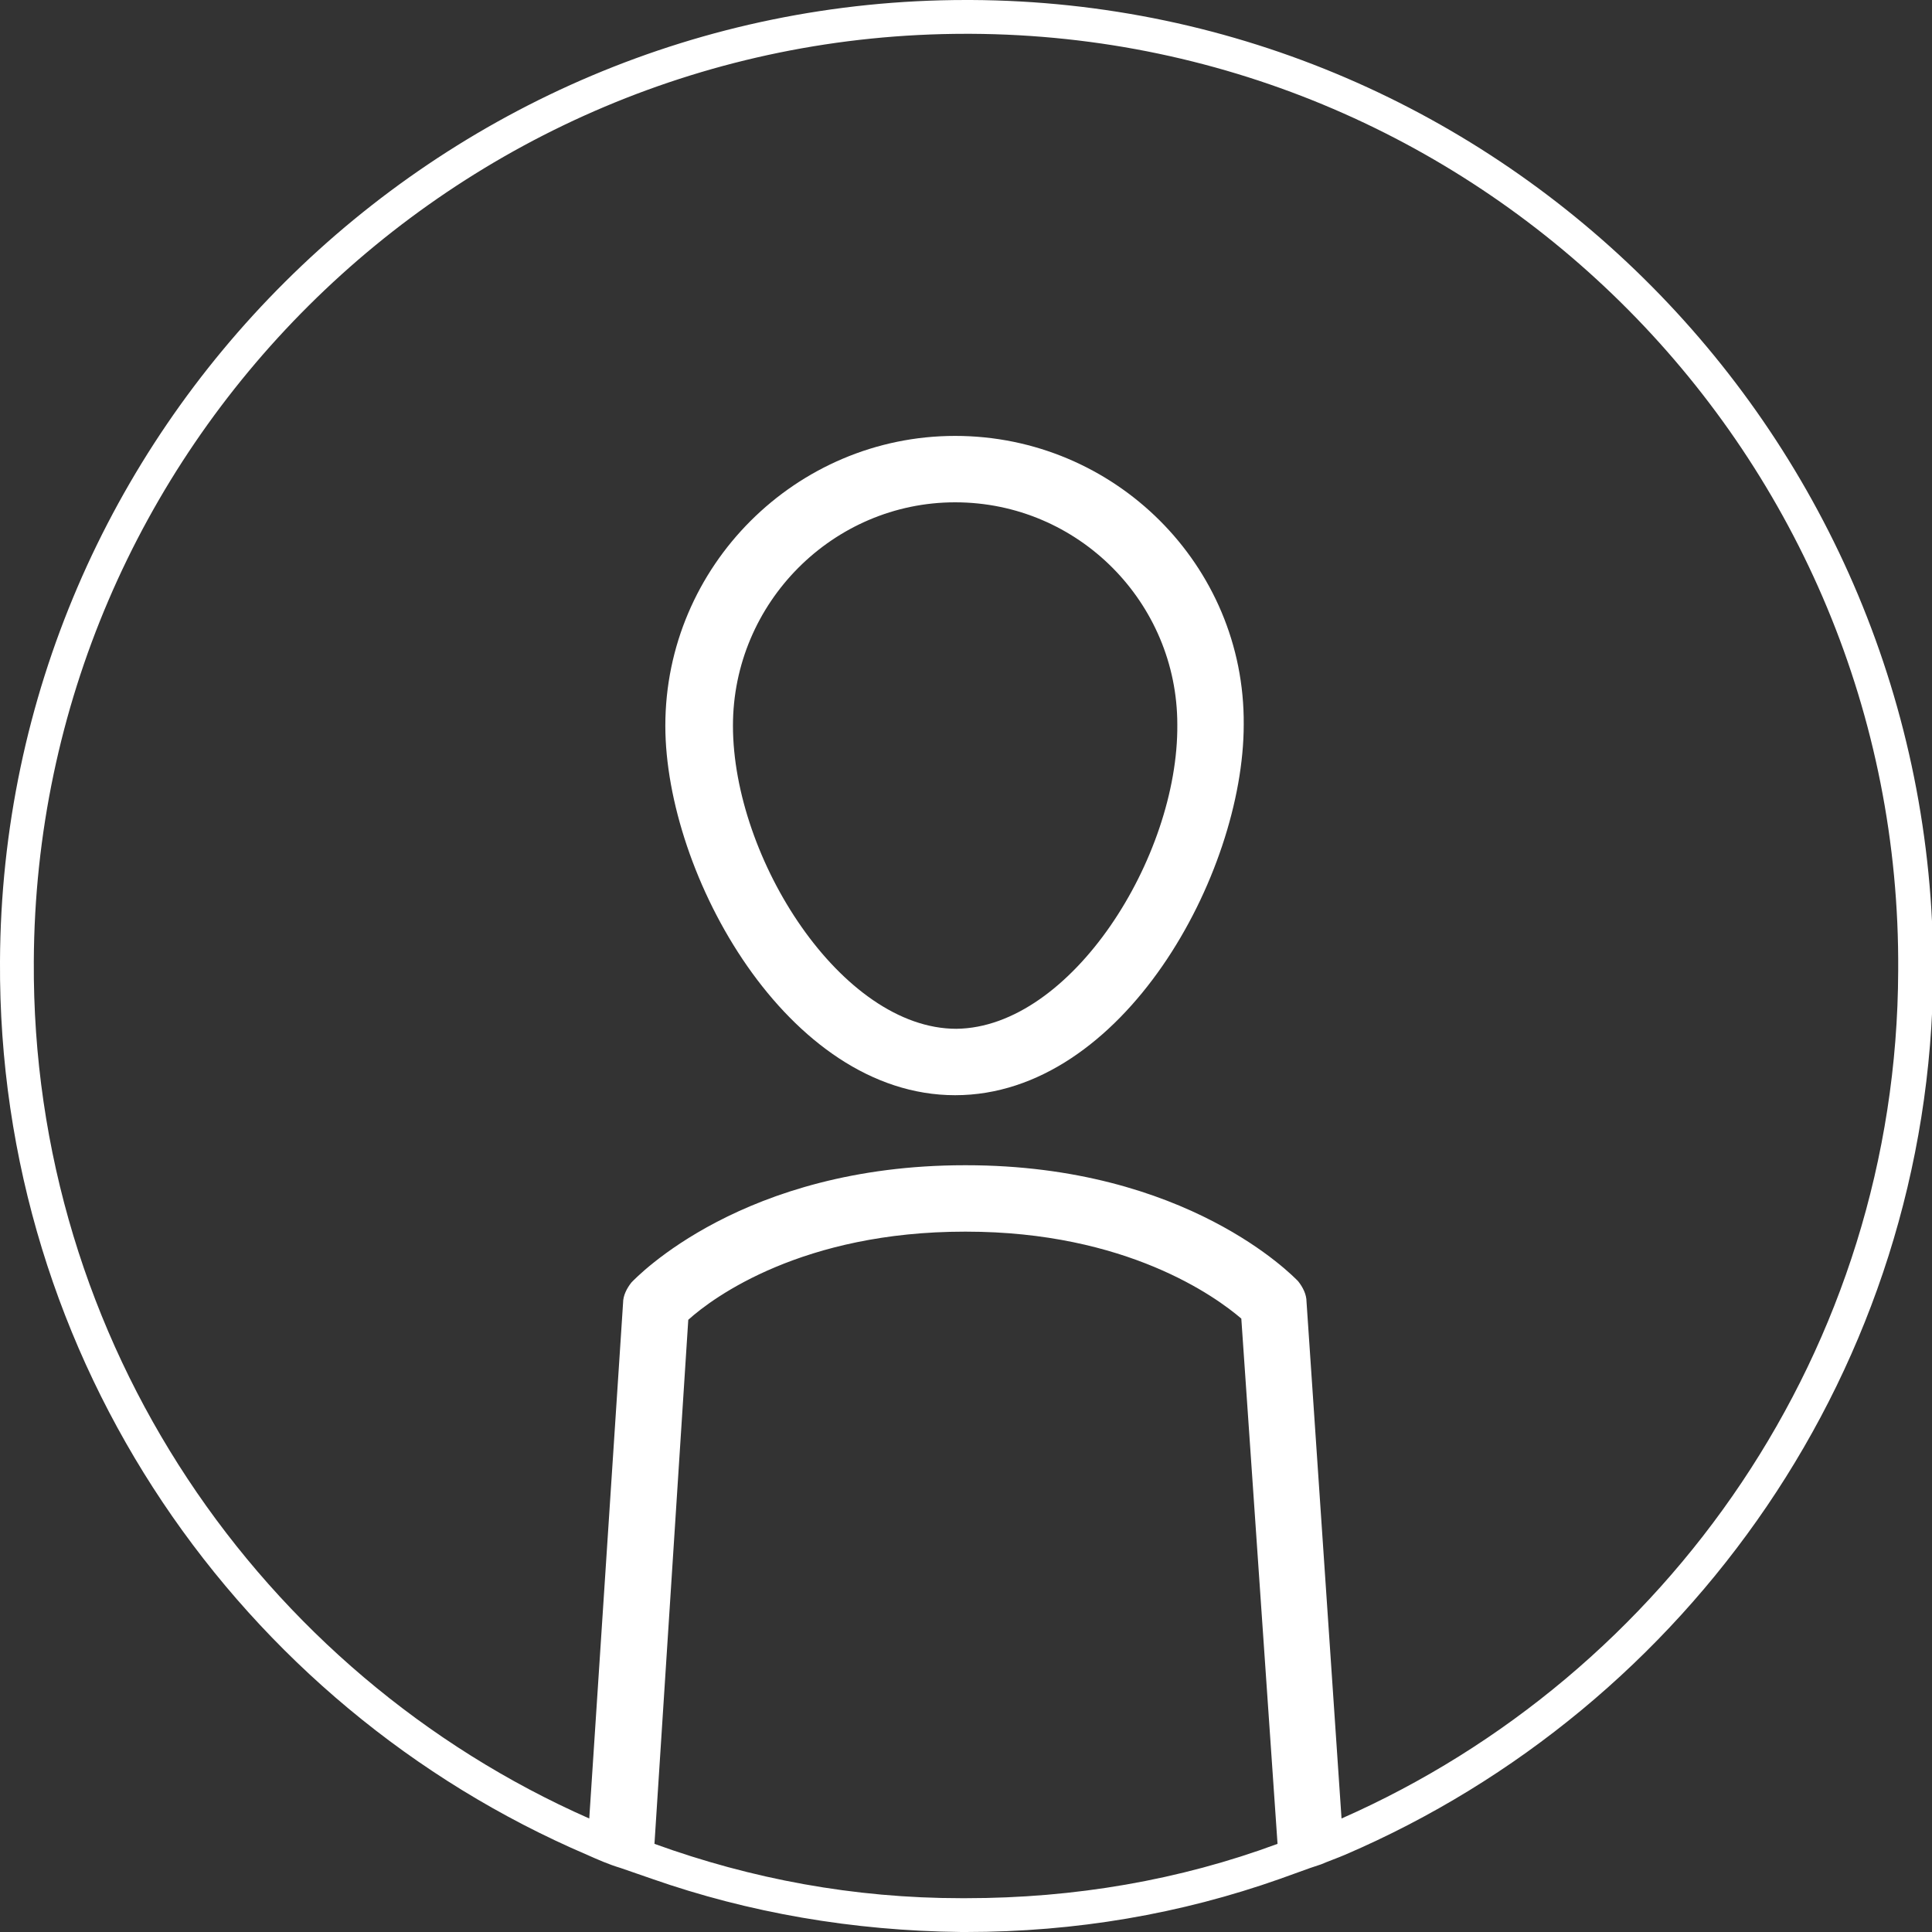 <?xml version="1.0" encoding="UTF-8" standalone="no"?>
<!-- Generator: Adobe Illustrator 21.0.0, SVG Export Plug-In . SVG Version: 6.00 Build 0)  -->

<svg
   xmlns:i="&amp;#38;ns_ai;"
   xmlns:dc="http://purl.org/dc/elements/1.1/"
   xmlns:cc="http://creativecommons.org/ns#"
   xmlns:rdf="http://www.w3.org/1999/02/22-rdf-syntax-ns#"
   xmlns:svg="http://www.w3.org/2000/svg"
   xmlns="http://www.w3.org/2000/svg"
   xmlns:sodipodi="http://sodipodi.sourceforge.net/DTD/sodipodi-0.dtd"
   xmlns:inkscape="http://www.inkscape.org/namespaces/inkscape"
   version="1.1"
   x="0px"
   y="0px"
   viewBox="0 0 160 160"
   style="enable-background:new 0 0 160 160;"
   xml:space="preserve"
   id="svg2"
   inkscape:version="0.91 r13725"
   sodipodi:docname="HMI_ContactScreen_ImageHolder-01.svg"><rect x="0" y="0" width="160" height="160" fill="#333333" stroke="none"/><defs
     id="defs64" /><sodipodi:namedview
     pagecolor="#ffffff"
     bordercolor="#666666"
     borderopacity="1"
     objecttolerance="10"
     gridtolerance="10"
     guidetolerance="10"
     inkscape:pageopacity="0"
     inkscape:pageshadow="2"
     inkscape:window-width="2560"
     inkscape:window-height="1464"
     id="namedview62"
     showgrid="false"
     inkscape:zoom="1.475"
     inkscape:cx="-597.28814"
     inkscape:cy="80"
     inkscape:window-x="0"
     inkscape:window-y="0"
     inkscape:window-maximized="1"
     inkscape:current-layer="svg2" /><style
     type="text/css"
     id="style4">
	.st0{fill:#FFFFFF;}
	.st1{display:none;}
	.st2{display:inline;opacity:0.15;fill:url(#SVGID_1_);}
	.st3{display:inline;opacity:0.35;fill:url(#SVGID_2_);}
	.st4{display:inline;}
	.st5{opacity:0.15;fill:url(#SVGID_3_);}
	.st6{opacity:0.15;fill:url(#SVGID_4_);stroke:url(#SVGID_5_);stroke-miterlimit:10;}
	.st7{fill:url(#SVGID_6_);}
</style><switch
     id="switch6"><g
       i:extraneous="self"
       id="g8"><g
         id="Inactive"><g
           id="g11"><path
             class="st0"
             d="M80.4,0L80,0C36.1,0,0.2,35.7,0,79.6c-0.2,33.1,19.9,61.7,48.6,74c0.9,0.4,1.8,0.8,2.8,1.1      c0.9,0.3,1.7,0.6,2.6,0.9c0,0,0,0,0,0c8,2.8,16.6,4.3,25.6,4.4l0.4,0c9.1,0,17.8-1.5,26-4.4c0,0,0,0,0,0      c0.8-0.3,1.7-0.6,2.5-0.9c0.3-0.1,0.6-0.2,0.9-0.3c0.7-0.3,1.3-0.5,2-0.8c0,0,0,0,0,0c28.4-12.2,48.5-40.4,48.7-73.1      C160.2,36.3,124.5,0.2,80.4,0z M80,157.2l-0.4,0c-8.9,0-17.4-1.6-25.4-4.5l2.8-43.4c2.1-1.9,9.5-7.3,22.9-7.3c0,0,0,0,0.1,0      c13.3,0,20.7,5.4,22.8,7.2l3,43.5C97.7,155.7,89,157.2,80,157.2z M111.1,150.6l-2.9-42.8c0-0.6-0.3-1.2-0.7-1.7      c-0.4-0.4-9.2-9.6-27.5-9.6c0,0-0.1,0-0.1,0c-18.4,0-27.2,9.3-27.6,9.7c-0.4,0.5-0.7,1.1-0.7,1.7l-2.8,42.7      C21.6,138.6,2.6,111.2,2.8,79.6C3,37.2,37.6,2.8,80,2.8l0.4,0C123,3,157.5,37.8,157.2,80.4C157.1,111.7,138.1,138.7,111.1,150.6      z"
             id="path13" /><path
             class="st0"
             d="M79.1,36.1C79.1,36.1,79.1,36.1,79.1,36.1c-13.2,0-24,10.8-24,24c0,12.3,10.1,30.6,24,30.6c0,0,0,0,0,0      c13.9,0,23.9-18.3,23.9-30.7C103.1,46.8,92.3,36.1,79.1,36.1z M79.2,85.2C79.2,85.2,79.2,85.2,79.2,85.2      c-9.5,0-18.5-14.1-18.5-25.1c0-10.2,8.3-18.5,18.4-18.5c0,0,0,0,0,0c10.2,0,18.4,8.3,18.4,18.4C97.6,71,88.7,85.1,79.2,85.2z"
             id="path15" /></g></g></g></switch></svg>